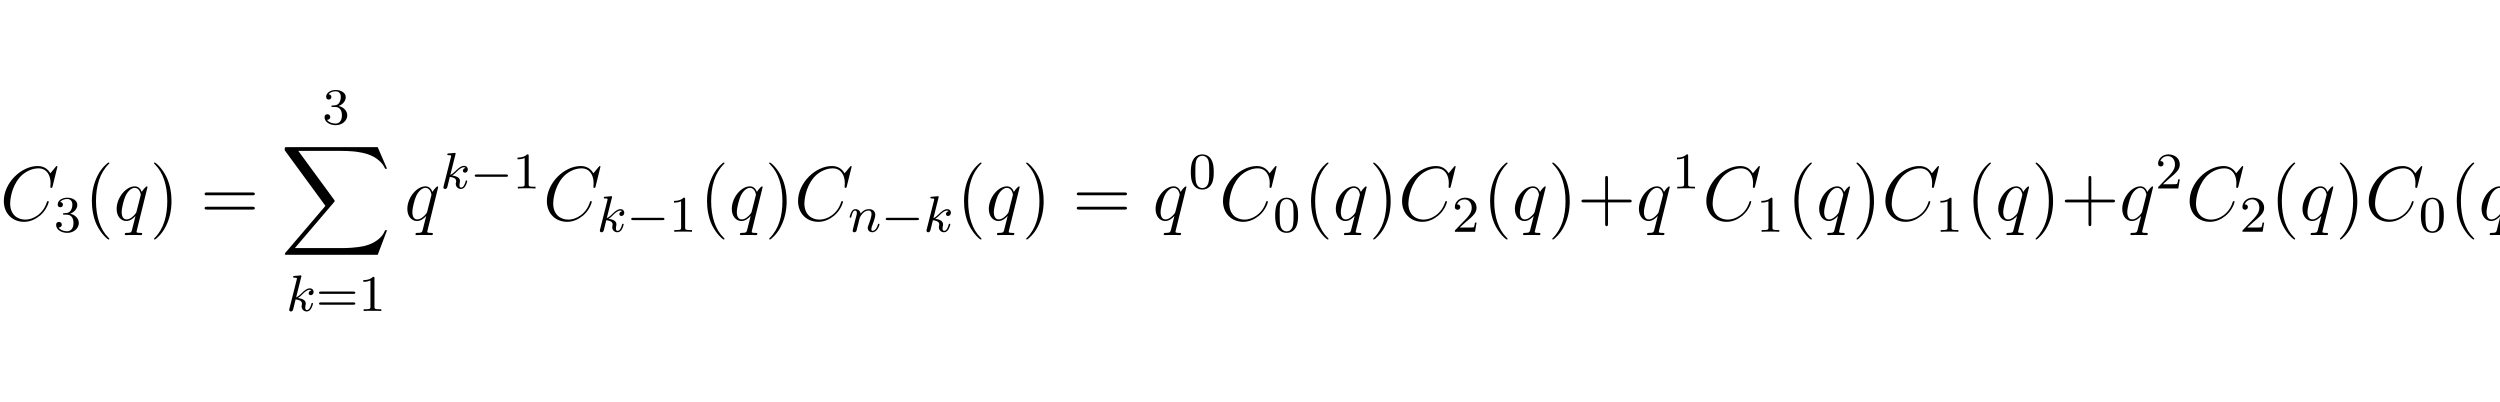 <?xml version="1.0" encoding="UTF-8"?>
<svg xmlns="http://www.w3.org/2000/svg" xmlns:xlink="http://www.w3.org/1999/xlink" width="388.543pt" height="62.477pt" viewBox="0 0 388.543 62.477" version="1.1">
<defs>
<g>
<symbol overflow="visible" id="glyph0-0">
<path style="stroke:none;" d=""/>
</symbol>
<symbol overflow="visible" id="glyph0-1">
<path style="stroke:none;" d="M 8.922 -8.312 C 8.922 -8.422 8.844 -8.422 8.828 -8.422 C 8.797 -8.422 8.75 -8.422 8.656 -8.297 L 7.828 -7.297 C 7.406 -8.016 6.75 -8.422 5.859 -8.422 C 3.281 -8.422 0.594 -5.797 0.594 -2.984 C 0.594 -0.984 2 0.25 3.734 0.25 C 4.703 0.25 5.531 -0.156 6.234 -0.734 C 7.266 -1.609 7.578 -2.766 7.578 -2.875 C 7.578 -2.969 7.484 -2.969 7.453 -2.969 C 7.344 -2.969 7.328 -2.906 7.297 -2.859 C 6.75 -0.984 5.141 -0.094 3.938 -0.094 C 2.672 -0.094 1.578 -0.906 1.578 -2.609 C 1.578 -2.984 1.703 -5.062 3.047 -6.641 C 3.703 -7.406 4.828 -8.062 5.969 -8.062 C 7.281 -8.062 7.859 -6.984 7.859 -5.766 C 7.859 -5.453 7.828 -5.188 7.828 -5.141 C 7.828 -5.031 7.953 -5.031 7.984 -5.031 C 8.109 -5.031 8.125 -5.047 8.172 -5.266 Z M 8.922 -8.312 "/>
</symbol>
<symbol overflow="visible" id="glyph0-2">
<path style="stroke:none;" d="M 5.266 -5.156 C 5.266 -5.219 5.219 -5.266 5.156 -5.266 C 5.062 -5.266 4.609 -4.828 4.375 -4.406 C 4.156 -4.953 3.797 -5.266 3.281 -5.266 C 1.922 -5.266 0.469 -3.531 0.469 -1.75 C 0.469 -0.578 1.156 0.125 1.969 0.125 C 2.609 0.125 3.125 -0.359 3.375 -0.641 L 3.391 -0.625 L 2.938 1.172 L 2.828 1.609 C 2.719 1.953 2.547 1.953 1.984 1.969 C 1.859 1.969 1.734 1.969 1.734 2.203 C 1.734 2.281 1.812 2.312 1.891 2.312 C 2.062 2.312 2.266 2.297 2.438 2.297 L 3.656 2.297 C 3.844 2.297 4.047 2.312 4.219 2.312 C 4.297 2.312 4.438 2.312 4.438 2.094 C 4.438 1.969 4.344 1.969 4.156 1.969 C 3.594 1.969 3.562 1.891 3.562 1.797 C 3.562 1.734 3.578 1.719 3.609 1.562 Z M 3.578 -1.422 C 3.531 -1.219 3.531 -1.188 3.359 -0.969 C 3.094 -0.641 2.562 -0.125 2.016 -0.125 C 1.516 -0.125 1.25 -0.562 1.25 -1.266 C 1.25 -1.922 1.609 -3.266 1.844 -3.766 C 2.25 -4.609 2.812 -5.031 3.281 -5.031 C 4.062 -5.031 4.219 -4.047 4.219 -3.953 C 4.219 -3.938 4.188 -3.797 4.172 -3.766 Z M 3.578 -1.422 "/>
</symbol>
<symbol overflow="visible" id="glyph1-0">
<path style="stroke:none;" d=""/>
</symbol>
<symbol overflow="visible" id="glyph1-1">
<path style="stroke:none;" d="M 2.016 -2.656 C 2.641 -2.656 3.047 -2.203 3.047 -1.359 C 3.047 -0.359 2.484 -0.078 2.062 -0.078 C 1.625 -0.078 1.016 -0.234 0.734 -0.656 C 1.031 -0.656 1.234 -0.844 1.234 -1.094 C 1.234 -1.359 1.047 -1.531 0.781 -1.531 C 0.578 -1.531 0.344 -1.406 0.344 -1.078 C 0.344 -0.328 1.156 0.172 2.078 0.172 C 3.125 0.172 3.875 -0.562 3.875 -1.359 C 3.875 -2.031 3.344 -2.625 2.531 -2.812 C 3.156 -3.031 3.641 -3.562 3.641 -4.203 C 3.641 -4.844 2.922 -5.297 2.094 -5.297 C 1.234 -5.297 0.594 -4.844 0.594 -4.234 C 0.594 -3.938 0.781 -3.812 1 -3.812 C 1.25 -3.812 1.406 -3.984 1.406 -4.219 C 1.406 -4.516 1.141 -4.625 0.969 -4.625 C 1.312 -5.062 1.922 -5.094 2.062 -5.094 C 2.266 -5.094 2.875 -5.031 2.875 -4.203 C 2.875 -3.656 2.641 -3.312 2.531 -3.188 C 2.297 -2.938 2.109 -2.922 1.625 -2.891 C 1.469 -2.891 1.406 -2.875 1.406 -2.766 C 1.406 -2.656 1.484 -2.656 1.625 -2.656 Z M 2.016 -2.656 "/>
</symbol>
<symbol overflow="visible" id="glyph1-2">
<path style="stroke:none;" d="M 5.828 -2.656 C 5.938 -2.656 6.109 -2.656 6.109 -2.844 C 6.109 -3.016 5.906 -3.016 5.797 -3.016 L 0.781 -3.016 C 0.656 -3.016 0.469 -3.016 0.469 -2.844 C 0.469 -2.656 0.625 -2.656 0.75 -2.656 Z M 5.797 -0.969 C 5.906 -0.969 6.109 -0.969 6.109 -1.141 C 6.109 -1.328 5.938 -1.328 5.828 -1.328 L 0.75 -1.328 C 0.625 -1.328 0.469 -1.328 0.469 -1.141 C 0.469 -0.969 0.656 -0.969 0.781 -0.969 Z M 5.797 -0.969 "/>
</symbol>
<symbol overflow="visible" id="glyph1-3">
<path style="stroke:none;" d="M 2.5 -5.078 C 2.5 -5.297 2.484 -5.297 2.266 -5.297 C 1.938 -4.984 1.516 -4.797 0.766 -4.797 L 0.766 -4.531 C 0.984 -4.531 1.406 -4.531 1.875 -4.734 L 1.875 -0.656 C 1.875 -0.359 1.844 -0.266 1.094 -0.266 L 0.812 -0.266 L 0.812 0 C 1.141 -0.031 1.828 -0.031 2.188 -0.031 C 2.547 -0.031 3.234 -0.031 3.562 0 L 3.562 -0.266 L 3.281 -0.266 C 2.531 -0.266 2.5 -0.359 2.5 -0.656 Z M 2.5 -5.078 "/>
</symbol>
<symbol overflow="visible" id="glyph1-4">
<path style="stroke:none;" d="M 3.891 -2.547 C 3.891 -3.391 3.812 -3.906 3.547 -4.422 C 3.203 -5.125 2.547 -5.297 2.109 -5.297 C 1.109 -5.297 0.734 -4.547 0.625 -4.328 C 0.344 -3.75 0.328 -2.953 0.328 -2.547 C 0.328 -2.016 0.344 -1.219 0.734 -0.578 C 1.094 0.016 1.688 0.172 2.109 0.172 C 2.5 0.172 3.172 0.047 3.578 -0.734 C 3.875 -1.312 3.891 -2.031 3.891 -2.547 Z M 2.109 -0.062 C 1.844 -0.062 1.297 -0.188 1.125 -1.016 C 1.031 -1.469 1.031 -2.219 1.031 -2.641 C 1.031 -3.188 1.031 -3.75 1.125 -4.188 C 1.297 -5 1.906 -5.078 2.109 -5.078 C 2.375 -5.078 2.938 -4.938 3.094 -4.219 C 3.188 -3.781 3.188 -3.172 3.188 -2.641 C 3.188 -2.172 3.188 -1.453 3.094 -1 C 2.922 -0.172 2.375 -0.062 2.109 -0.062 Z M 2.109 -0.062 "/>
</symbol>
<symbol overflow="visible" id="glyph1-5">
<path style="stroke:none;" d="M 2.25 -1.625 C 2.375 -1.75 2.703 -2.016 2.844 -2.125 C 3.328 -2.578 3.797 -3.016 3.797 -3.734 C 3.797 -4.688 3 -5.297 2.016 -5.297 C 1.047 -5.297 0.422 -4.578 0.422 -3.859 C 0.422 -3.469 0.734 -3.422 0.844 -3.422 C 1.016 -3.422 1.266 -3.531 1.266 -3.844 C 1.266 -4.25 0.859 -4.25 0.766 -4.25 C 1 -4.844 1.531 -5.031 1.922 -5.031 C 2.656 -5.031 3.047 -4.406 3.047 -3.734 C 3.047 -2.906 2.469 -2.297 1.516 -1.344 L 0.516 -0.297 C 0.422 -0.219 0.422 -0.203 0.422 0 L 3.562 0 L 3.797 -1.422 L 3.547 -1.422 C 3.531 -1.266 3.469 -0.875 3.375 -0.719 C 3.328 -0.656 2.719 -0.656 2.594 -0.656 L 1.172 -0.656 Z M 2.25 -1.625 "/>
</symbol>
<symbol overflow="visible" id="glyph2-0">
<path style="stroke:none;" d=""/>
</symbol>
<symbol overflow="visible" id="glyph2-1">
<path style="stroke:none;" d="M 3.891 2.906 C 3.891 2.875 3.891 2.844 3.688 2.641 C 2.484 1.438 1.812 -0.531 1.812 -2.969 C 1.812 -5.297 2.375 -7.297 3.766 -8.703 C 3.891 -8.812 3.891 -8.828 3.891 -8.875 C 3.891 -8.938 3.828 -8.969 3.781 -8.969 C 3.625 -8.969 2.641 -8.109 2.062 -6.938 C 1.453 -5.719 1.172 -4.453 1.172 -2.969 C 1.172 -1.906 1.344 -0.484 1.953 0.781 C 2.672 2.219 3.641 3 3.781 3 C 3.828 3 3.891 2.969 3.891 2.906 Z M 3.891 2.906 "/>
</symbol>
<symbol overflow="visible" id="glyph2-2">
<path style="stroke:none;" d="M 3.375 -2.969 C 3.375 -3.891 3.25 -5.359 2.578 -6.75 C 1.875 -8.188 0.891 -8.969 0.766 -8.969 C 0.719 -8.969 0.656 -8.938 0.656 -8.875 C 0.656 -8.828 0.656 -8.812 0.859 -8.609 C 2.062 -7.406 2.719 -5.422 2.719 -2.984 C 2.719 -0.672 2.156 1.328 0.781 2.734 C 0.656 2.844 0.656 2.875 0.656 2.906 C 0.656 2.969 0.719 3 0.766 3 C 0.922 3 1.906 2.141 2.484 0.969 C 3.094 -0.25 3.375 -1.547 3.375 -2.969 Z M 3.375 -2.969 "/>
</symbol>
<symbol overflow="visible" id="glyph2-3">
<path style="stroke:none;" d="M 8.062 -3.875 C 8.234 -3.875 8.453 -3.875 8.453 -4.094 C 8.453 -4.312 8.25 -4.312 8.062 -4.312 L 1.031 -4.312 C 0.859 -4.312 0.641 -4.312 0.641 -4.094 C 0.641 -3.875 0.844 -3.875 1.031 -3.875 Z M 8.062 -1.656 C 8.234 -1.656 8.453 -1.656 8.453 -1.859 C 8.453 -2.094 8.25 -2.094 8.062 -2.094 L 1.031 -2.094 C 0.859 -2.094 0.641 -2.094 0.641 -1.875 C 0.641 -1.656 0.844 -1.656 1.031 -1.656 Z M 8.062 -1.656 "/>
</symbol>
<symbol overflow="visible" id="glyph2-4">
<path style="stroke:none;" d="M 4.766 -2.766 L 8.062 -2.766 C 8.234 -2.766 8.453 -2.766 8.453 -2.969 C 8.453 -3.203 8.25 -3.203 8.062 -3.203 L 4.766 -3.203 L 4.766 -6.5 C 4.766 -6.672 4.766 -6.891 4.547 -6.891 C 4.328 -6.891 4.328 -6.688 4.328 -6.5 L 4.328 -3.203 L 1.031 -3.203 C 0.859 -3.203 0.641 -3.203 0.641 -2.984 C 0.641 -2.766 0.844 -2.766 1.031 -2.766 L 4.328 -2.766 L 4.328 0.531 C 4.328 0.703 4.328 0.922 4.547 0.922 C 4.766 0.922 4.766 0.719 4.766 0.531 Z M 4.766 -2.766 "/>
</symbol>
<symbol overflow="visible" id="glyph3-0">
<path style="stroke:none;" d=""/>
</symbol>
<symbol overflow="visible" id="glyph3-1">
<path style="stroke:none;" d="M 15.125 16.734 L 16.578 12.906 L 16.281 12.906 C 15.812 14.156 14.547 14.969 13.172 15.328 C 12.922 15.391 11.75 15.688 9.453 15.688 L 2.25 15.688 L 8.328 8.562 C 8.422 8.469 8.438 8.422 8.438 8.359 C 8.438 8.344 8.438 8.312 8.359 8.188 L 2.781 0.578 L 9.328 0.578 C 10.938 0.578 12.031 0.734 12.125 0.766 C 12.781 0.859 13.812 1.062 14.766 1.656 C 15.062 1.859 15.875 2.391 16.281 3.359 L 16.578 3.359 L 15.125 0 L 1 0 C 0.734 0 0.719 0.016 0.688 0.078 C 0.672 0.125 0.672 0.344 0.672 0.484 L 7 9.125 L 0.797 16.391 C 0.688 16.531 0.688 16.594 0.688 16.609 C 0.688 16.734 0.781 16.734 1 16.734 Z M 15.125 16.734 "/>
</symbol>
<symbol overflow="visible" id="glyph4-0">
<path style="stroke:none;" d=""/>
</symbol>
<symbol overflow="visible" id="glyph4-1">
<path style="stroke:none;" d="M 2.328 -5.297 C 2.328 -5.312 2.359 -5.406 2.359 -5.422 C 2.359 -5.453 2.328 -5.531 2.234 -5.531 C 2.203 -5.531 1.953 -5.5 1.766 -5.484 L 1.328 -5.453 C 1.141 -5.438 1.062 -5.438 1.062 -5.297 C 1.062 -5.172 1.172 -5.172 1.281 -5.172 C 1.656 -5.172 1.656 -5.125 1.656 -5.062 C 1.656 -5.031 1.656 -5.016 1.625 -4.875 L 0.484 -0.344 C 0.453 -0.219 0.453 -0.172 0.453 -0.172 C 0.453 -0.031 0.562 0.078 0.719 0.078 C 0.984 0.078 1.047 -0.172 1.078 -0.281 C 1.156 -0.625 1.375 -1.469 1.453 -1.797 C 1.891 -1.75 2.438 -1.609 2.438 -1.141 C 2.438 -1.109 2.438 -1.062 2.422 -0.984 C 2.391 -0.891 2.375 -0.766 2.375 -0.734 C 2.375 -0.266 2.719 0.078 3.188 0.078 C 3.516 0.078 3.734 -0.172 3.828 -0.312 C 4.031 -0.609 4.156 -1.094 4.156 -1.141 C 4.156 -1.219 4.094 -1.25 4.031 -1.25 C 3.938 -1.25 3.922 -1.188 3.891 -1.047 C 3.781 -0.672 3.578 -0.141 3.203 -0.141 C 3 -0.141 2.953 -0.312 2.953 -0.531 C 2.953 -0.641 2.953 -0.734 3 -0.922 C 3 -0.953 3.031 -1.078 3.031 -1.156 C 3.031 -1.812 2.219 -1.953 1.812 -2.016 C 2.109 -2.188 2.375 -2.469 2.469 -2.562 C 2.906 -3 3.266 -3.297 3.656 -3.297 C 3.75 -3.297 3.844 -3.266 3.906 -3.188 C 3.484 -3.125 3.484 -2.75 3.484 -2.75 C 3.484 -2.578 3.625 -2.453 3.797 -2.453 C 4.016 -2.453 4.25 -2.625 4.25 -2.953 C 4.25 -3.234 4.062 -3.516 3.656 -3.516 C 3.203 -3.516 2.781 -3.156 2.328 -2.703 C 1.859 -2.25 1.672 -2.172 1.531 -2.109 Z M 2.328 -5.297 "/>
</symbol>
<symbol overflow="visible" id="glyph4-2">
<path style="stroke:none;" d="M 1.594 -1.312 C 1.625 -1.422 1.703 -1.734 1.719 -1.844 C 1.828 -2.281 1.828 -2.281 2.016 -2.547 C 2.281 -2.938 2.656 -3.297 3.188 -3.297 C 3.469 -3.297 3.641 -3.125 3.641 -2.75 C 3.641 -2.312 3.312 -1.406 3.156 -1.016 C 3.047 -0.75 3.047 -0.703 3.047 -0.594 C 3.047 -0.141 3.422 0.078 3.766 0.078 C 4.547 0.078 4.875 -1.031 4.875 -1.141 C 4.875 -1.219 4.812 -1.25 4.75 -1.25 C 4.656 -1.25 4.641 -1.188 4.625 -1.109 C 4.438 -0.453 4.094 -0.141 3.797 -0.141 C 3.672 -0.141 3.609 -0.219 3.609 -0.406 C 3.609 -0.594 3.672 -0.766 3.75 -0.969 C 3.859 -1.266 4.219 -2.188 4.219 -2.625 C 4.219 -3.234 3.797 -3.516 3.234 -3.516 C 2.578 -3.516 2.172 -3.125 1.938 -2.828 C 1.875 -3.266 1.531 -3.516 1.125 -3.516 C 0.844 -3.516 0.641 -3.328 0.516 -3.078 C 0.312 -2.703 0.234 -2.312 0.234 -2.297 C 0.234 -2.219 0.297 -2.188 0.359 -2.188 C 0.469 -2.188 0.469 -2.219 0.531 -2.438 C 0.625 -2.828 0.766 -3.297 1.094 -3.297 C 1.312 -3.297 1.359 -3.094 1.359 -2.922 C 1.359 -2.766 1.312 -2.625 1.25 -2.359 C 1.234 -2.297 1.109 -1.828 1.078 -1.719 L 0.781 -0.516 C 0.75 -0.391 0.703 -0.203 0.703 -0.172 C 0.703 0.016 0.859 0.078 0.969 0.078 C 1.109 0.078 1.234 -0.016 1.281 -0.109 C 1.312 -0.156 1.375 -0.438 1.406 -0.594 Z M 1.594 -1.312 "/>
</symbol>
<symbol overflow="visible" id="glyph5-0">
<path style="stroke:none;" d=""/>
</symbol>
<symbol overflow="visible" id="glyph5-1">
<path style="stroke:none;" d="M 5.562 -1.812 C 5.703 -1.812 5.875 -1.812 5.875 -1.984 C 5.875 -2.172 5.703 -2.172 5.562 -2.172 L 1 -2.172 C 0.875 -2.172 0.703 -2.172 0.703 -1.984 C 0.703 -1.812 0.875 -1.812 1 -1.812 Z M 5.562 -1.812 "/>
</symbol>
</g>
<clipPath id="clip1">
  <path d="M 385 28 L 388.543 28 L 388.543 37 L 385 37 Z M 385 28 "/>
</clipPath>
</defs>
<g id="surface1">
<g style="fill:rgb(0%,0%,0%);fill-opacity:1;">
  <use xlink:href="#glyph0-1" x="0" y="34.227"/>
</g>
<g style="fill:rgb(0%,0%,0%);fill-opacity:1;">
  <use xlink:href="#glyph1-1" x="8.375" y="36.021"/>
</g>
<g style="fill:rgb(0%,0%,0%);fill-opacity:1;">
  <use xlink:href="#glyph2-1" x="13.107" y="34.227"/>
</g>
<g style="fill:rgb(0%,0%,0%);fill-opacity:1;">
  <use xlink:href="#glyph0-2" x="17.66" y="34.227"/>
</g>
<g style="fill:rgb(0%,0%,0%);fill-opacity:1;">
  <use xlink:href="#glyph2-2" x="23.279" y="34.227"/>
</g>
<g style="fill:rgb(0%,0%,0%);fill-opacity:1;">
  <use xlink:href="#glyph2-3" x="31.155" y="34.227"/>
</g>
<g style="fill:rgb(0%,0%,0%);fill-opacity:1;">
  <use xlink:href="#glyph1-1" x="50.095" y="19.283"/>
</g>
<g style="fill:rgb(0%,0%,0%);fill-opacity:1;">
  <use xlink:href="#glyph3-1" x="43.577" y="22.87"/>
</g>
<g style="fill:rgb(0%,0%,0%);fill-opacity:1;">
  <use xlink:href="#glyph4-1" x="44.491" y="48.33"/>
</g>
<g style="fill:rgb(0%,0%,0%);fill-opacity:1;">
  <use xlink:href="#glyph1-2" x="49.112" y="48.33"/>
  <use xlink:href="#glyph1-3" x="55.698" y="48.33"/>
</g>
<g style="fill:rgb(0%,0%,0%);fill-opacity:1;">
  <use xlink:href="#glyph0-2" x="62.839" y="34.227"/>
</g>
<g style="fill:rgb(0%,0%,0%);fill-opacity:1;">
  <use xlink:href="#glyph4-1" x="68.458" y="29.291"/>
</g>
<g style="fill:rgb(0%,0%,0%);fill-opacity:1;">
  <use xlink:href="#glyph5-1" x="73.079" y="29.291"/>
</g>
<g style="fill:rgb(0%,0%,0%);fill-opacity:1;">
  <use xlink:href="#glyph1-3" x="79.666" y="29.291"/>
</g>
<g style="fill:rgb(0%,0%,0%);fill-opacity:1;">
  <use xlink:href="#glyph0-1" x="84.398" y="34.227"/>
</g>
<g style="fill:rgb(0%,0%,0%);fill-opacity:1;">
  <use xlink:href="#glyph4-1" x="92.773" y="36.021"/>
</g>
<g style="fill:rgb(0%,0%,0%);fill-opacity:1;">
  <use xlink:href="#glyph5-1" x="97.395" y="36.021"/>
</g>
<g style="fill:rgb(0%,0%,0%);fill-opacity:1;">
  <use xlink:href="#glyph1-3" x="103.981" y="36.021"/>
</g>
<g style="fill:rgb(0%,0%,0%);fill-opacity:1;">
  <use xlink:href="#glyph2-1" x="108.714" y="34.227"/>
</g>
<g style="fill:rgb(0%,0%,0%);fill-opacity:1;">
  <use xlink:href="#glyph0-2" x="113.266" y="34.227"/>
</g>
<g style="fill:rgb(0%,0%,0%);fill-opacity:1;">
  <use xlink:href="#glyph2-2" x="118.885" y="34.227"/>
</g>
<g style="fill:rgb(0%,0%,0%);fill-opacity:1;">
  <use xlink:href="#glyph0-1" x="123.437" y="34.227"/>
</g>
<g style="fill:rgb(0%,0%,0%);fill-opacity:1;">
  <use xlink:href="#glyph4-2" x="131.812" y="36.021"/>
</g>
<g style="fill:rgb(0%,0%,0%);fill-opacity:1;">
  <use xlink:href="#glyph5-1" x="136.951" y="36.021"/>
</g>
<g style="fill:rgb(0%,0%,0%);fill-opacity:1;">
  <use xlink:href="#glyph4-1" x="143.537" y="36.021"/>
</g>
<g style="fill:rgb(0%,0%,0%);fill-opacity:1;">
  <use xlink:href="#glyph2-1" x="148.657" y="34.227"/>
</g>
<g style="fill:rgb(0%,0%,0%);fill-opacity:1;">
  <use xlink:href="#glyph0-2" x="153.209" y="34.227"/>
</g>
<g style="fill:rgb(0%,0%,0%);fill-opacity:1;">
  <use xlink:href="#glyph2-2" x="158.828" y="34.227"/>
</g>
<g style="fill:rgb(0%,0%,0%);fill-opacity:1;">
  <use xlink:href="#glyph2-3" x="166.704" y="34.227"/>
</g>
<g style="fill:rgb(0%,0%,0%);fill-opacity:1;">
  <use xlink:href="#glyph0-2" x="179.127" y="34.227"/>
</g>
<g style="fill:rgb(0%,0%,0%);fill-opacity:1;">
  <use xlink:href="#glyph1-4" x="184.746" y="29.291"/>
</g>
<g style="fill:rgb(0%,0%,0%);fill-opacity:1;">
  <use xlink:href="#glyph0-1" x="189.479" y="34.227"/>
</g>
<g style="fill:rgb(0%,0%,0%);fill-opacity:1;">
  <use xlink:href="#glyph1-4" x="197.854" y="36.021"/>
</g>
<g style="fill:rgb(0%,0%,0%);fill-opacity:1;">
  <use xlink:href="#glyph2-1" x="202.586" y="34.227"/>
</g>
<g style="fill:rgb(0%,0%,0%);fill-opacity:1;">
  <use xlink:href="#glyph0-2" x="207.138" y="34.227"/>
</g>
<g style="fill:rgb(0%,0%,0%);fill-opacity:1;">
  <use xlink:href="#glyph2-2" x="212.757" y="34.227"/>
</g>
<g style="fill:rgb(0%,0%,0%);fill-opacity:1;">
  <use xlink:href="#glyph0-1" x="217.31" y="34.227"/>
</g>
<g style="fill:rgb(0%,0%,0%);fill-opacity:1;">
  <use xlink:href="#glyph1-5" x="225.685" y="36.021"/>
</g>
<g style="fill:rgb(0%,0%,0%);fill-opacity:1;">
  <use xlink:href="#glyph2-1" x="230.417" y="34.227"/>
</g>
<g style="fill:rgb(0%,0%,0%);fill-opacity:1;">
  <use xlink:href="#glyph0-2" x="234.969" y="34.227"/>
</g>
<g style="fill:rgb(0%,0%,0%);fill-opacity:1;">
  <use xlink:href="#glyph2-2" x="240.589" y="34.227"/>
  <use xlink:href="#glyph2-4" x="245.142" y="34.227"/>
</g>
<g style="fill:rgb(0%,0%,0%);fill-opacity:1;">
  <use xlink:href="#glyph0-2" x="254.246" y="34.227"/>
</g>
<g style="fill:rgb(0%,0%,0%);fill-opacity:1;">
  <use xlink:href="#glyph1-3" x="259.865" y="29.291"/>
</g>
<g style="fill:rgb(0%,0%,0%);fill-opacity:1;">
  <use xlink:href="#glyph0-1" x="264.597" y="34.227"/>
</g>
<g style="fill:rgb(0%,0%,0%);fill-opacity:1;">
  <use xlink:href="#glyph1-3" x="272.972" y="36.02"/>
</g>
<g style="fill:rgb(0%,0%,0%);fill-opacity:1;">
  <use xlink:href="#glyph2-1" x="277.704" y="34.227"/>
</g>
<g style="fill:rgb(0%,0%,0%);fill-opacity:1;">
  <use xlink:href="#glyph0-2" x="282.257" y="34.227"/>
</g>
<g style="fill:rgb(0%,0%,0%);fill-opacity:1;">
  <use xlink:href="#glyph2-2" x="287.876" y="34.227"/>
</g>
<g style="fill:rgb(0%,0%,0%);fill-opacity:1;">
  <use xlink:href="#glyph0-1" x="292.428" y="34.227"/>
</g>
<g style="fill:rgb(0%,0%,0%);fill-opacity:1;">
  <use xlink:href="#glyph1-3" x="300.803" y="36.02"/>
</g>
<g style="fill:rgb(0%,0%,0%);fill-opacity:1;">
  <use xlink:href="#glyph2-1" x="305.535" y="34.227"/>
</g>
<g style="fill:rgb(0%,0%,0%);fill-opacity:1;">
  <use xlink:href="#glyph0-2" x="310.088" y="34.227"/>
</g>
<g style="fill:rgb(0%,0%,0%);fill-opacity:1;">
  <use xlink:href="#glyph2-2" x="315.707" y="34.227"/>
  <use xlink:href="#glyph2-4" x="320.26" y="34.227"/>
</g>
<g style="fill:rgb(0%,0%,0%);fill-opacity:1;">
  <use xlink:href="#glyph0-2" x="329.364" y="34.227"/>
</g>
<g style="fill:rgb(0%,0%,0%);fill-opacity:1;">
  <use xlink:href="#glyph1-5" x="334.983" y="29.291"/>
</g>
<g style="fill:rgb(0%,0%,0%);fill-opacity:1;">
  <use xlink:href="#glyph0-1" x="339.715" y="34.227"/>
</g>
<g style="fill:rgb(0%,0%,0%);fill-opacity:1;">
  <use xlink:href="#glyph1-5" x="348.09" y="36.02"/>
</g>
<g style="fill:rgb(0%,0%,0%);fill-opacity:1;">
  <use xlink:href="#glyph2-1" x="352.823" y="34.227"/>
</g>
<g style="fill:rgb(0%,0%,0%);fill-opacity:1;">
  <use xlink:href="#glyph0-2" x="357.375" y="34.227"/>
</g>
<g style="fill:rgb(0%,0%,0%);fill-opacity:1;">
  <use xlink:href="#glyph2-2" x="362.994" y="34.227"/>
</g>
<g style="fill:rgb(0%,0%,0%);fill-opacity:1;">
  <use xlink:href="#glyph0-1" x="367.547" y="34.227"/>
</g>
<g style="fill:rgb(0%,0%,0%);fill-opacity:1;">
  <use xlink:href="#glyph1-4" x="375.922" y="36.02"/>
</g>
<g style="fill:rgb(0%,0%,0%);fill-opacity:1;">
  <use xlink:href="#glyph2-1" x="380.654" y="34.227"/>
</g>
<g clip-path="url(#clip1)" clip-rule="nonzero">
<g style="fill:rgb(0%,0%,0%);fill-opacity:1;">
  <use xlink:href="#glyph0-2" x="385.206" y="34.227"/>
</g>
</g>
</g>
</svg>
